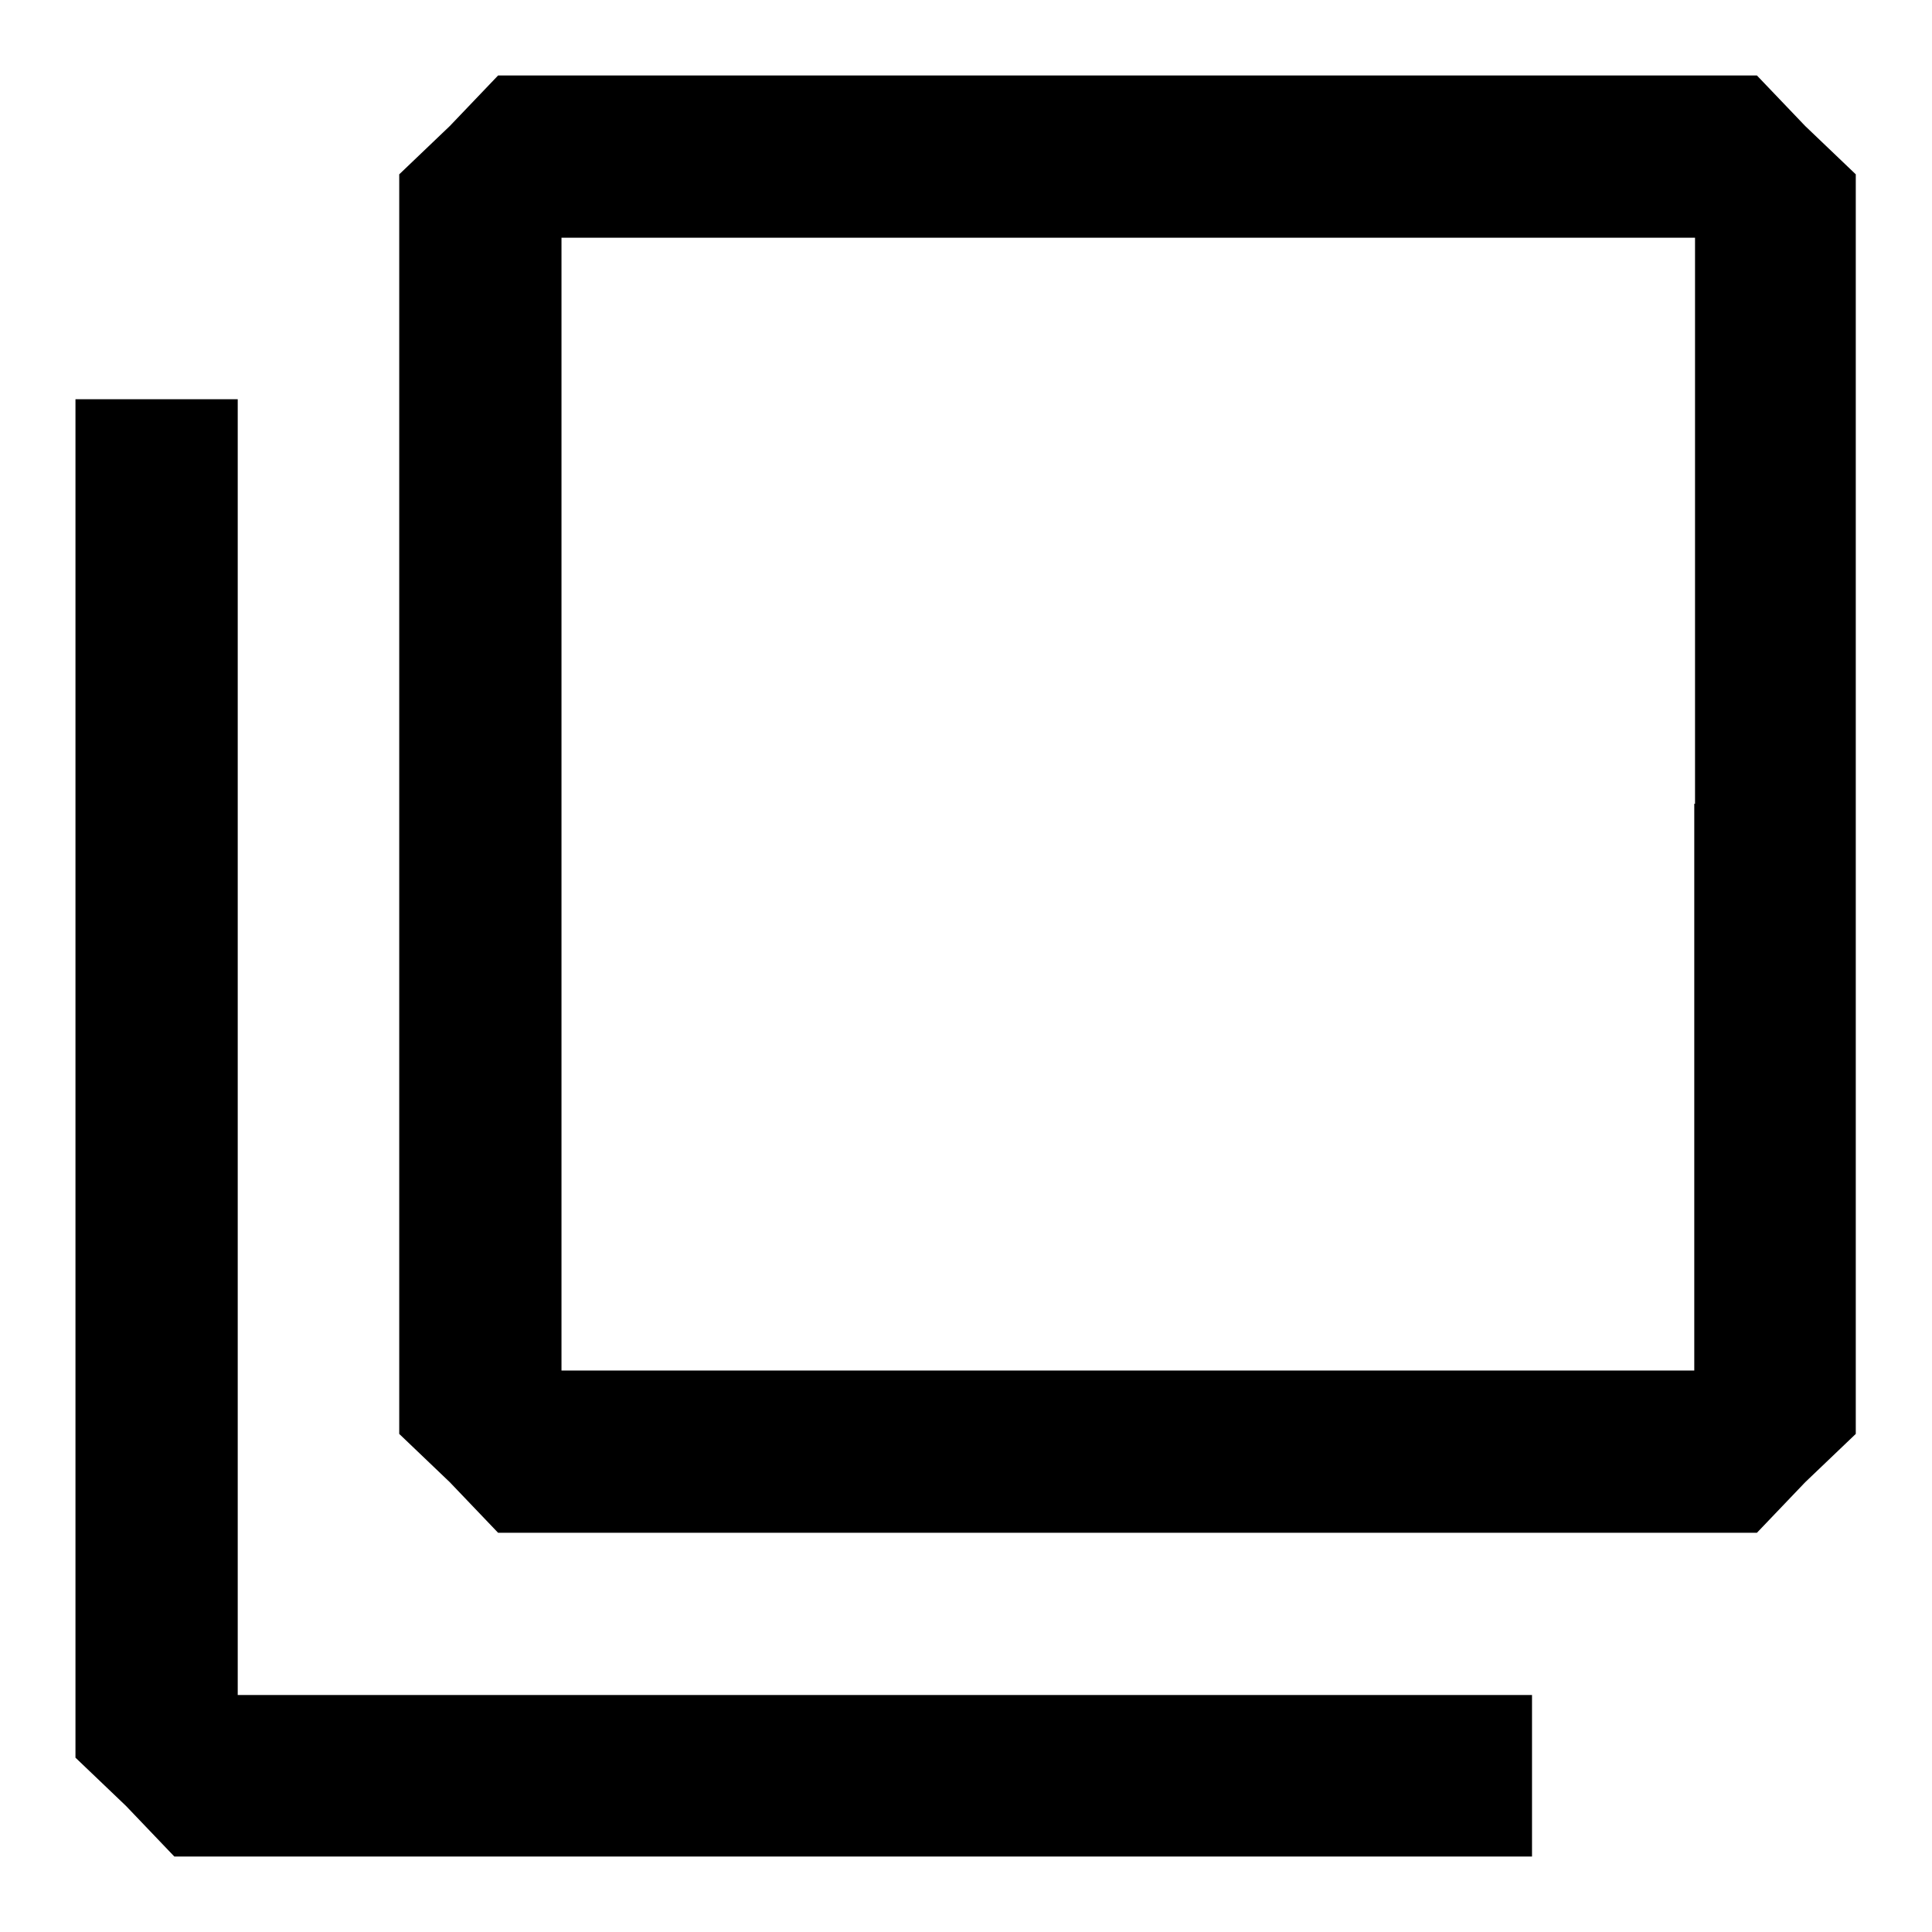 <?xml version="1.0" encoding="utf-8"?>
<!-- Svg Vector Icons : http://www.onlinewebfonts.com/icon -->
<!DOCTYPE svg PUBLIC "-//W3C//DTD SVG 1.1//EN" "http://www.w3.org/Graphics/SVG/1.1/DTD/svg11.dtd">
<svg version="1.1" xmlns="http://www.w3.org/2000/svg" xmlns:xlink="http://www.w3.org/1999/xlink" x="0px" y="0px" viewBox="0 0 256 256" enable-background="new 0 0 256 256" xml:space="preserve">
<g><g><g><path fill="#000000" d="M59.6,16.7l-6.7,6.4v83.4V190l6.7,6.4l6.4,6.7h83.4h83.4l6.4-6.7l6.7-6.4v-83.4V23.1l-6.7-6.4l-6.4-6.7h-83.4H66L59.6,16.7z M224.5,106.5v75.1h-75.1H74.4v-75.1V31.5h75.1h75.1V106.5z"/><path fill="#000000" d="M10,142.8v90.1l6.7,6.4l6.4,6.7h90.1h89.8v-10.7v-10.7h-85.8H31.5v-85.8V52.9H20.7H10V142.8z"/></g></g></g>
</svg>